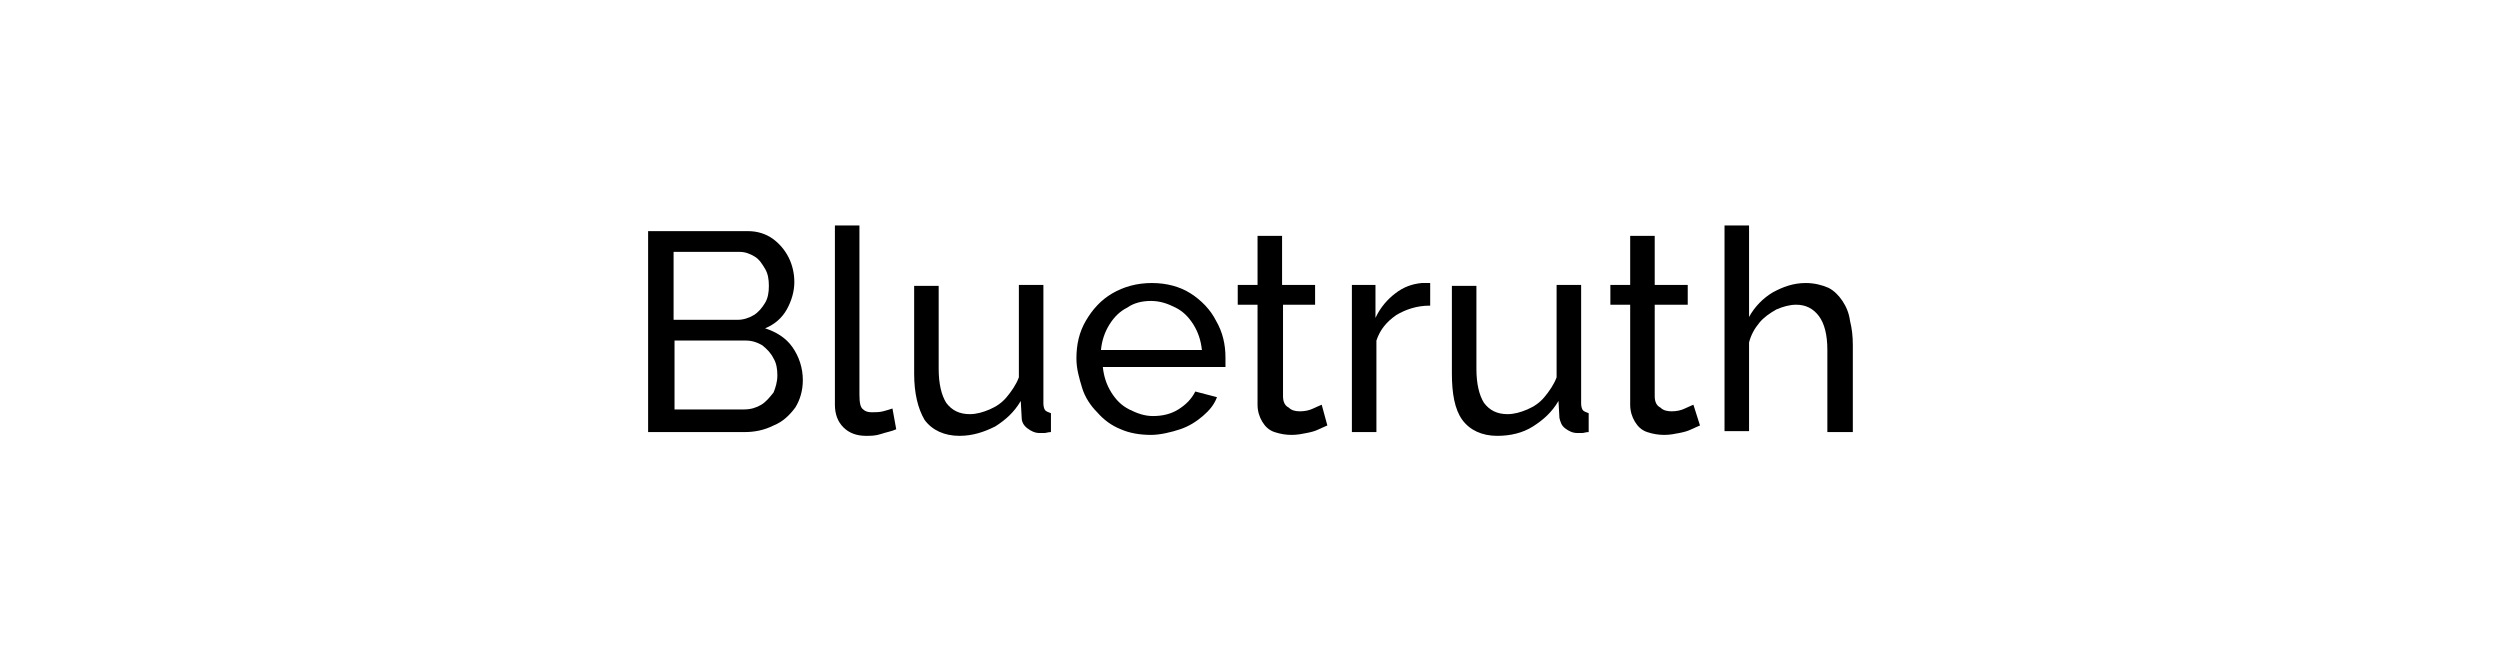 <?xml version="1.0" encoding="utf-8"?>
<!-- Generator: Adobe Illustrator 24.1.1, SVG Export Plug-In . SVG Version: 6.00 Build 0)  -->
<svg version="1.1" id="Layer_1" xmlns="http://www.w3.org/2000/svg" xmlns:xlink="http://www.w3.org/1999/xlink" x="0px" y="0px"
	 viewBox="0 0 265 70" style="enable-background:new 0 0 265 70;" xml:space="preserve">
<g>
	<path d="M85.1,40.3c0,1.1-0.3,2.1-0.8,2.9c-0.6,0.8-1.3,1.5-2.3,1.9c-1,0.5-2,0.7-3.1,0.7H68.7V24.5h10.6c1,0,1.9,0.3,2.6,0.8
		c0.7,0.5,1.3,1.2,1.7,2s0.6,1.7,0.6,2.6c0,1-0.3,2-0.8,2.9c-0.5,0.9-1.3,1.6-2.3,2c1.2,0.4,2.2,1,2.9,2
		C84.7,37.8,85.1,39,85.1,40.3z M71.4,26.8v7.1h6.8c0.6,0,1.2-0.2,1.7-0.5c0.5-0.3,0.9-0.8,1.2-1.3c0.3-0.5,0.4-1.1,0.4-1.8
		c0-0.7-0.1-1.3-0.4-1.8c-0.3-0.5-0.6-1-1.1-1.3c-0.5-0.3-1-0.5-1.6-0.5H71.4z M82.4,39.8c0-0.7-0.1-1.3-0.4-1.8
		c-0.3-0.6-0.7-1-1.2-1.4c-0.5-0.3-1.1-0.5-1.7-0.5h-7.6v7.3h7.4c0.7,0,1.3-0.2,1.8-0.5s0.9-0.8,1.3-1.3
		C82.2,41.1,82.4,40.5,82.4,39.8z"/>
	<path d="M88.5,23.9h2.6v17.9c0,0.9,0.1,1.4,0.4,1.6c0.2,0.2,0.5,0.3,0.9,0.3c0.4,0,0.8,0,1.2-0.1s0.7-0.2,1-0.3l0.4,2.2
		c-0.4,0.2-1,0.3-1.6,0.5s-1.1,0.2-1.6,0.2c-1,0-1.8-0.3-2.4-0.9c-0.6-0.6-0.9-1.4-0.9-2.4V23.9z"/>
	<path d="M96.9,39.6v-9.3h2.6v8.8c0,1.6,0.3,2.8,0.8,3.6c0.6,0.8,1.4,1.2,2.5,1.2c0.7,0,1.4-0.2,2.1-0.5c0.7-0.3,1.3-0.7,1.8-1.3
		c0.5-0.6,1-1.3,1.3-2.1v-9.8h2.6v12.6c0,0.3,0.1,0.6,0.2,0.7c0.1,0.1,0.3,0.2,0.6,0.3v2c-0.3,0-0.5,0.1-0.7,0.1c-0.2,0-0.3,0-0.5,0
		c-0.5,0-0.9-0.2-1.3-0.5s-0.6-0.7-0.6-1.1l-0.1-1.8c-0.7,1.2-1.6,2-2.7,2.7c-1.2,0.6-2.4,1-3.8,1c-1.6,0-2.9-0.6-3.7-1.7
		C97.3,43.3,96.9,41.7,96.9,39.6z"/>
	<path d="M122,46.1c-1.2,0-2.3-0.2-3.2-0.6c-1-0.4-1.8-1-2.5-1.8c-0.7-0.7-1.3-1.6-1.6-2.6s-0.6-2-0.6-3.1c0-1.5,0.3-2.8,1-4
		c0.7-1.2,1.6-2.2,2.8-2.9c1.2-0.7,2.6-1.1,4.2-1.1c1.6,0,3,0.4,4.1,1.1s2.1,1.7,2.7,2.9c0.7,1.2,1,2.5,1,3.9c0,0.2,0,0.4,0,0.6
		c0,0.2,0,0.3,0,0.4h-13c0.1,1,0.4,1.9,0.9,2.7c0.5,0.8,1.1,1.4,1.9,1.8c0.8,0.4,1.6,0.7,2.5,0.7c1,0,1.9-0.2,2.7-0.7
		c0.8-0.5,1.4-1.1,1.8-1.9l2.3,0.6c-0.3,0.8-0.8,1.4-1.5,2c-0.7,0.6-1.5,1.1-2.4,1.4S123,46.1,122,46.1z M116.7,37.1h10.7
		c-0.1-1-0.4-1.9-0.9-2.7s-1.1-1.4-1.9-1.8c-0.8-0.4-1.6-0.7-2.6-0.7c-0.9,0-1.8,0.2-2.5,0.7c-0.8,0.4-1.4,1-1.9,1.8
		S116.8,36.1,116.7,37.1z"/>
	<path d="M140.7,45.1c-0.2,0.1-0.5,0.2-0.9,0.4s-0.8,0.3-1.3,0.4s-1,0.2-1.6,0.2c-0.6,0-1.2-0.1-1.8-0.3s-1-0.6-1.3-1.1
		c-0.3-0.5-0.5-1.1-0.5-1.8V32.3h-2.1v-2.1h2.1V25h2.6v5.2h3.5v2.1H136V42c0,0.6,0.2,1,0.6,1.2c0.3,0.3,0.7,0.4,1.2,0.4
		c0.5,0,1-0.1,1.4-0.3c0.4-0.2,0.7-0.3,0.9-0.4L140.7,45.1z"/>
	<path d="M151.5,32.4c-1.3,0-2.5,0.4-3.5,1c-1,0.7-1.7,1.5-2.1,2.7v9.7h-2.6V30.2h2.5v3.5c0.5-1.1,1.3-2,2.1-2.6
		c0.9-0.7,1.8-1,2.8-1.1c0.2,0,0.4,0,0.5,0s0.3,0,0.4,0V32.4z"/>
	<path d="M153.9,39.6v-9.3h2.6v8.8c0,1.6,0.3,2.8,0.8,3.6c0.6,0.8,1.4,1.2,2.5,1.2c0.7,0,1.4-0.2,2.1-0.5c0.7-0.3,1.3-0.7,1.8-1.3
		c0.5-0.6,1-1.3,1.3-2.1v-9.8h2.6v12.6c0,0.3,0.1,0.6,0.2,0.7c0.1,0.1,0.3,0.2,0.6,0.3v2c-0.3,0-0.5,0.1-0.7,0.1c-0.2,0-0.3,0-0.5,0
		c-0.5,0-0.9-0.2-1.3-0.5c-0.4-0.3-0.5-0.7-0.6-1.1l-0.1-1.8c-0.7,1.2-1.6,2-2.7,2.7s-2.4,1-3.8,1c-1.6,0-2.9-0.6-3.7-1.7
		S153.9,41.7,153.9,39.6z"/>
	<path d="M180.2,45.1c-0.2,0.1-0.5,0.2-0.9,0.4s-0.8,0.3-1.3,0.4s-1,0.2-1.6,0.2c-0.6,0-1.2-0.1-1.8-0.3s-1-0.6-1.3-1.1
		c-0.3-0.5-0.5-1.1-0.5-1.8V32.3h-2.1v-2.1h2.1V25h2.6v5.2h3.5v2.1h-3.5V42c0,0.6,0.2,1,0.6,1.2c0.3,0.3,0.7,0.4,1.2,0.4
		c0.5,0,1-0.1,1.4-0.3c0.4-0.2,0.7-0.3,0.9-0.4L180.2,45.1z"/>
	<path d="M196.3,45.8h-2.6v-8.7c0-1.6-0.3-2.8-0.9-3.6c-0.6-0.8-1.4-1.2-2.4-1.2c-0.7,0-1.4,0.2-2.1,0.5c-0.7,0.4-1.3,0.8-1.8,1.4
		c-0.5,0.6-0.9,1.3-1.1,2.1v9.4h-2.6V23.9h2.6v9.7c0.6-1.1,1.5-2,2.5-2.6c1.1-0.6,2.2-1,3.5-1c0.9,0,1.7,0.2,2.4,0.5
		c0.6,0.3,1.1,0.8,1.5,1.4s0.7,1.3,0.8,2.1c0.2,0.8,0.3,1.6,0.3,2.6V45.8z"/>
</g>
</svg>
